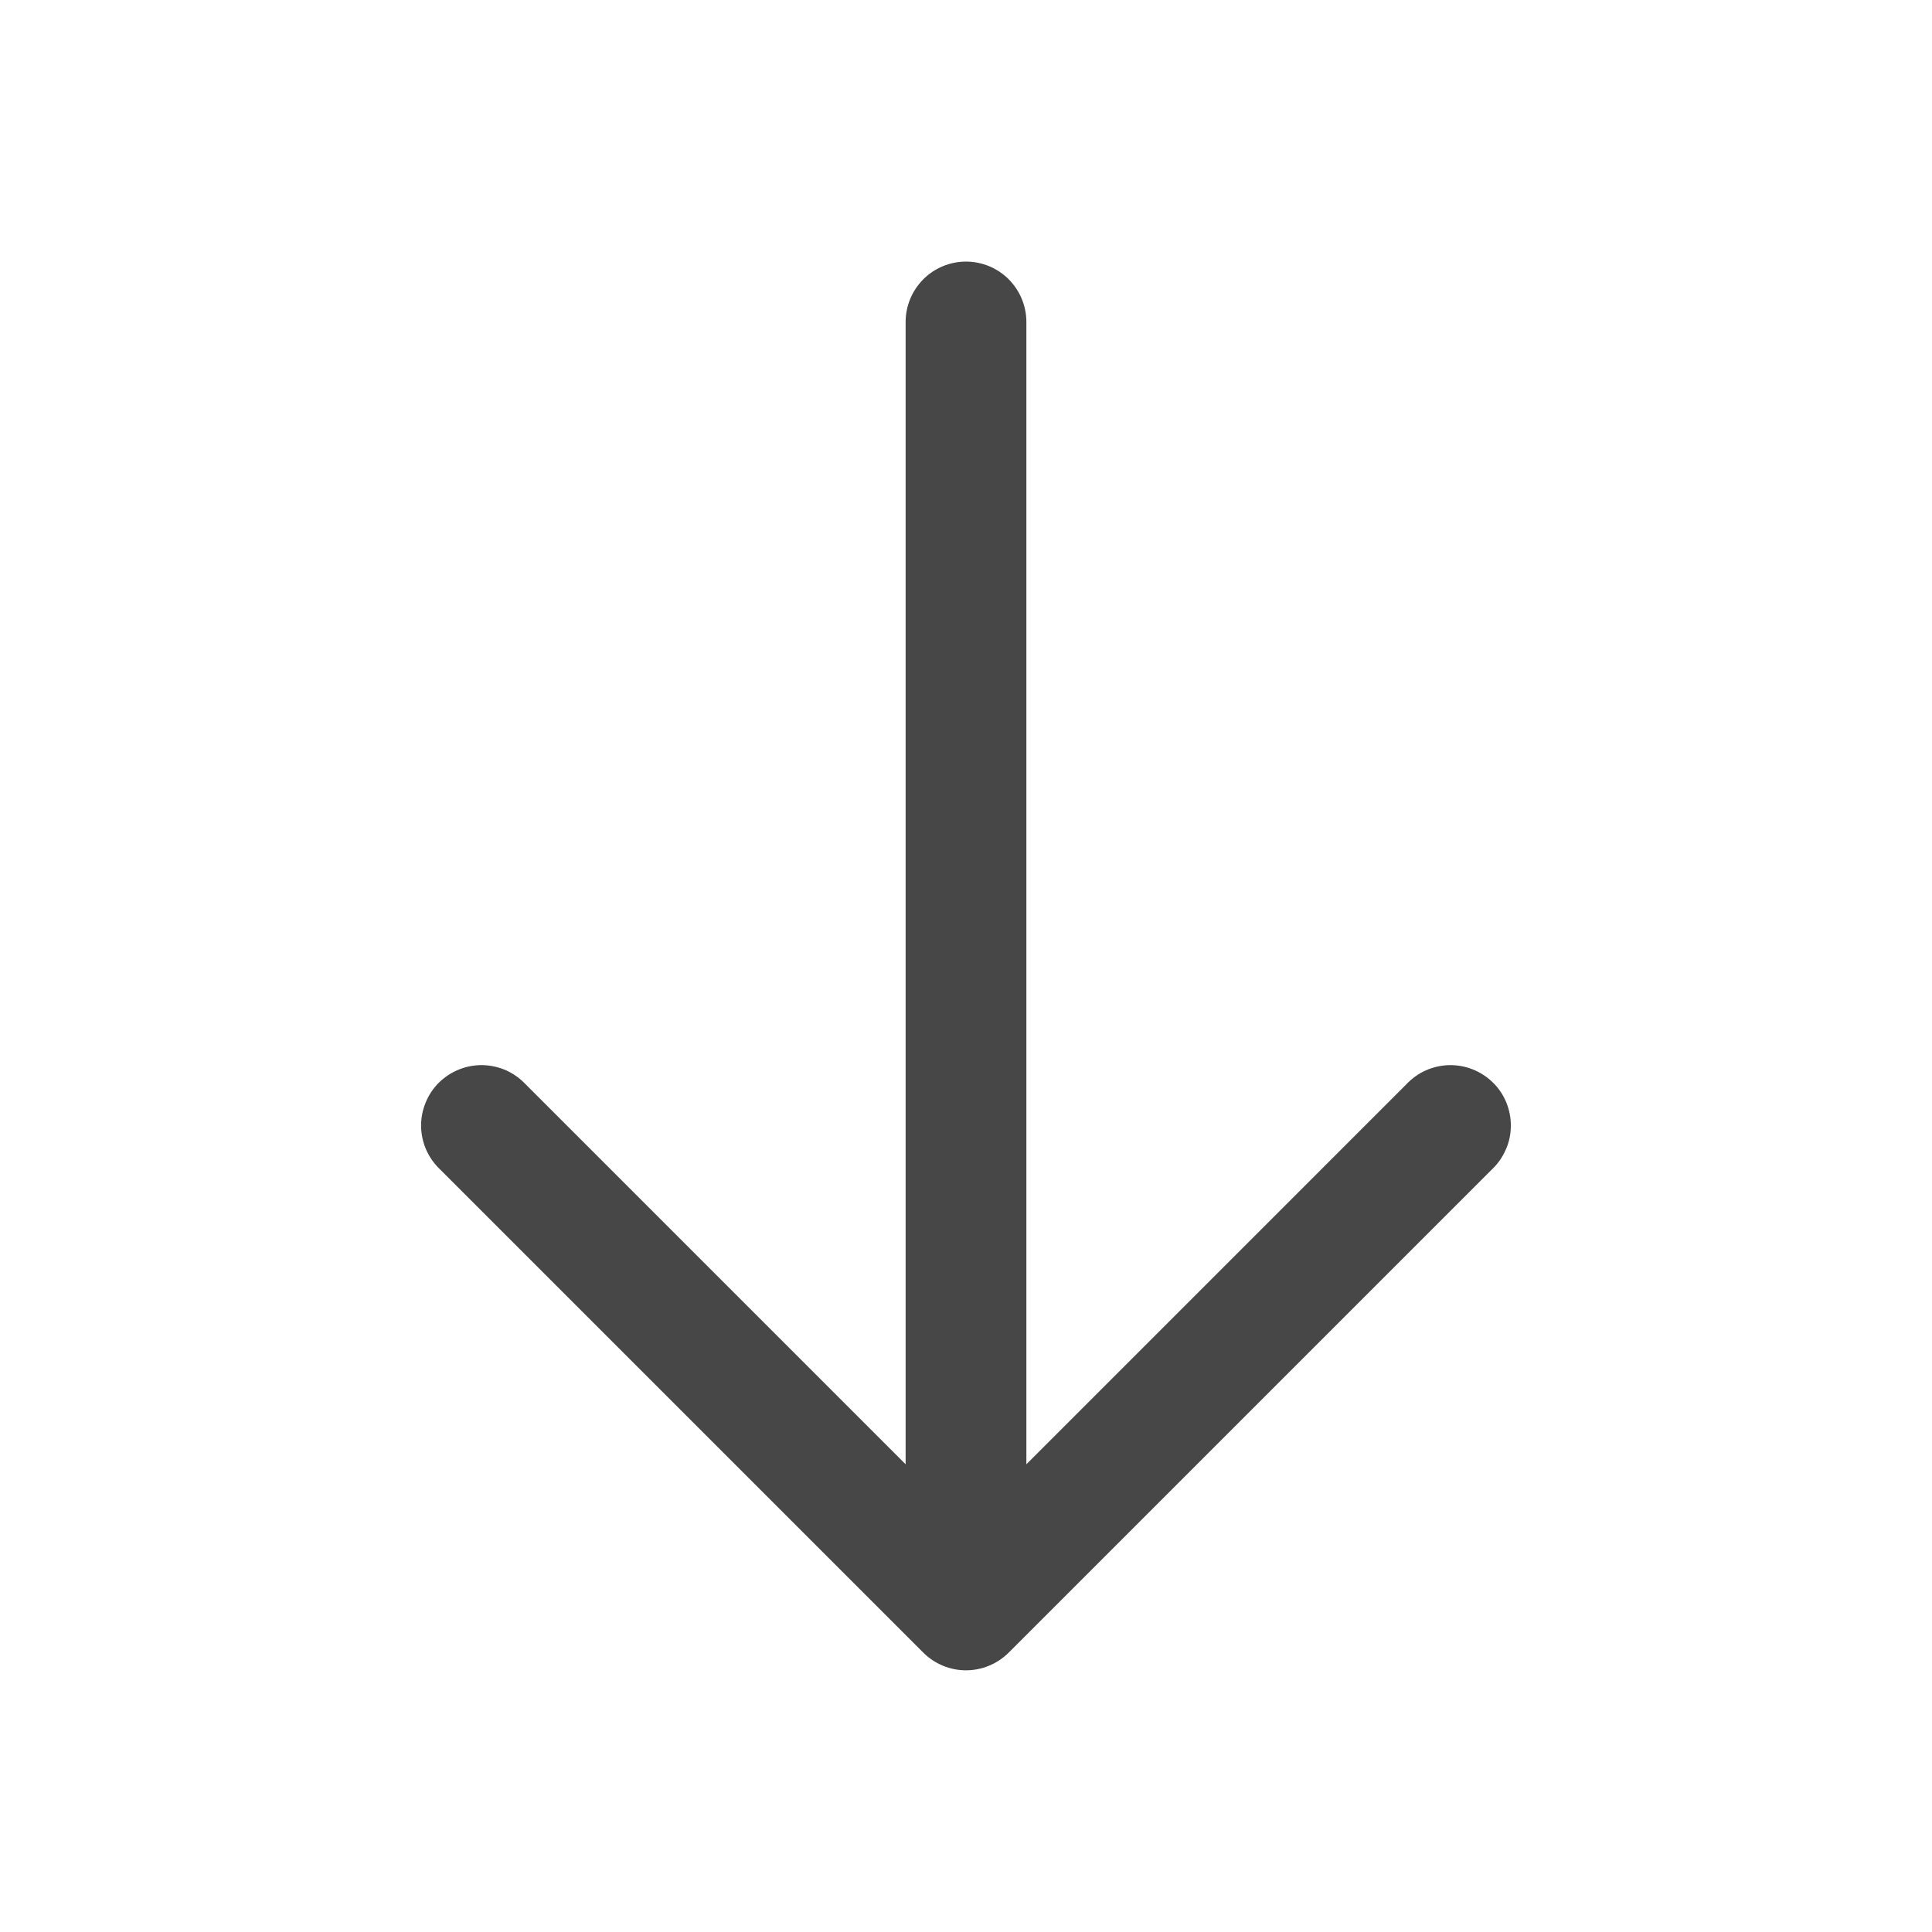 <svg xmlns="http://www.w3.org/2000/svg" width="20" height="20" viewBox="0 0 20 20" fill="none">
  <path fill-rule="evenodd" clip-rule="evenodd" d="M10.442 17.108C10.324 17.225 10.165 17.291 10 17.291C9.834 17.291 9.675 17.225 9.558 17.108L4.558 12.108C4.497 12.051 4.448 11.982 4.413 11.905C4.379 11.829 4.361 11.746 4.359 11.662C4.358 11.578 4.373 11.495 4.405 11.417C4.436 11.339 4.483 11.268 4.542 11.209C4.602 11.15 4.672 11.103 4.75 11.072C4.828 11.04 4.911 11.025 4.995 11.026C5.079 11.028 5.162 11.046 5.239 11.08C5.315 11.114 5.384 11.164 5.442 11.225L9.375 15.158L9.375 3.333C9.375 3.167 9.441 3.009 9.558 2.891C9.675 2.774 9.834 2.708 10 2.708C10.166 2.708 10.325 2.774 10.442 2.891C10.559 3.009 10.625 3.167 10.625 3.333L10.625 15.158L14.558 11.225C14.616 11.164 14.684 11.114 14.761 11.08C14.838 11.046 14.921 11.028 15.005 11.026C15.088 11.025 15.172 11.04 15.25 11.072C15.327 11.103 15.398 11.15 15.457 11.209C15.517 11.268 15.564 11.339 15.595 11.417C15.626 11.495 15.642 11.578 15.64 11.662C15.639 11.746 15.621 11.829 15.586 11.905C15.552 11.982 15.503 12.051 15.442 12.108L10.442 17.108Z" fill="#474747"/>
</svg>